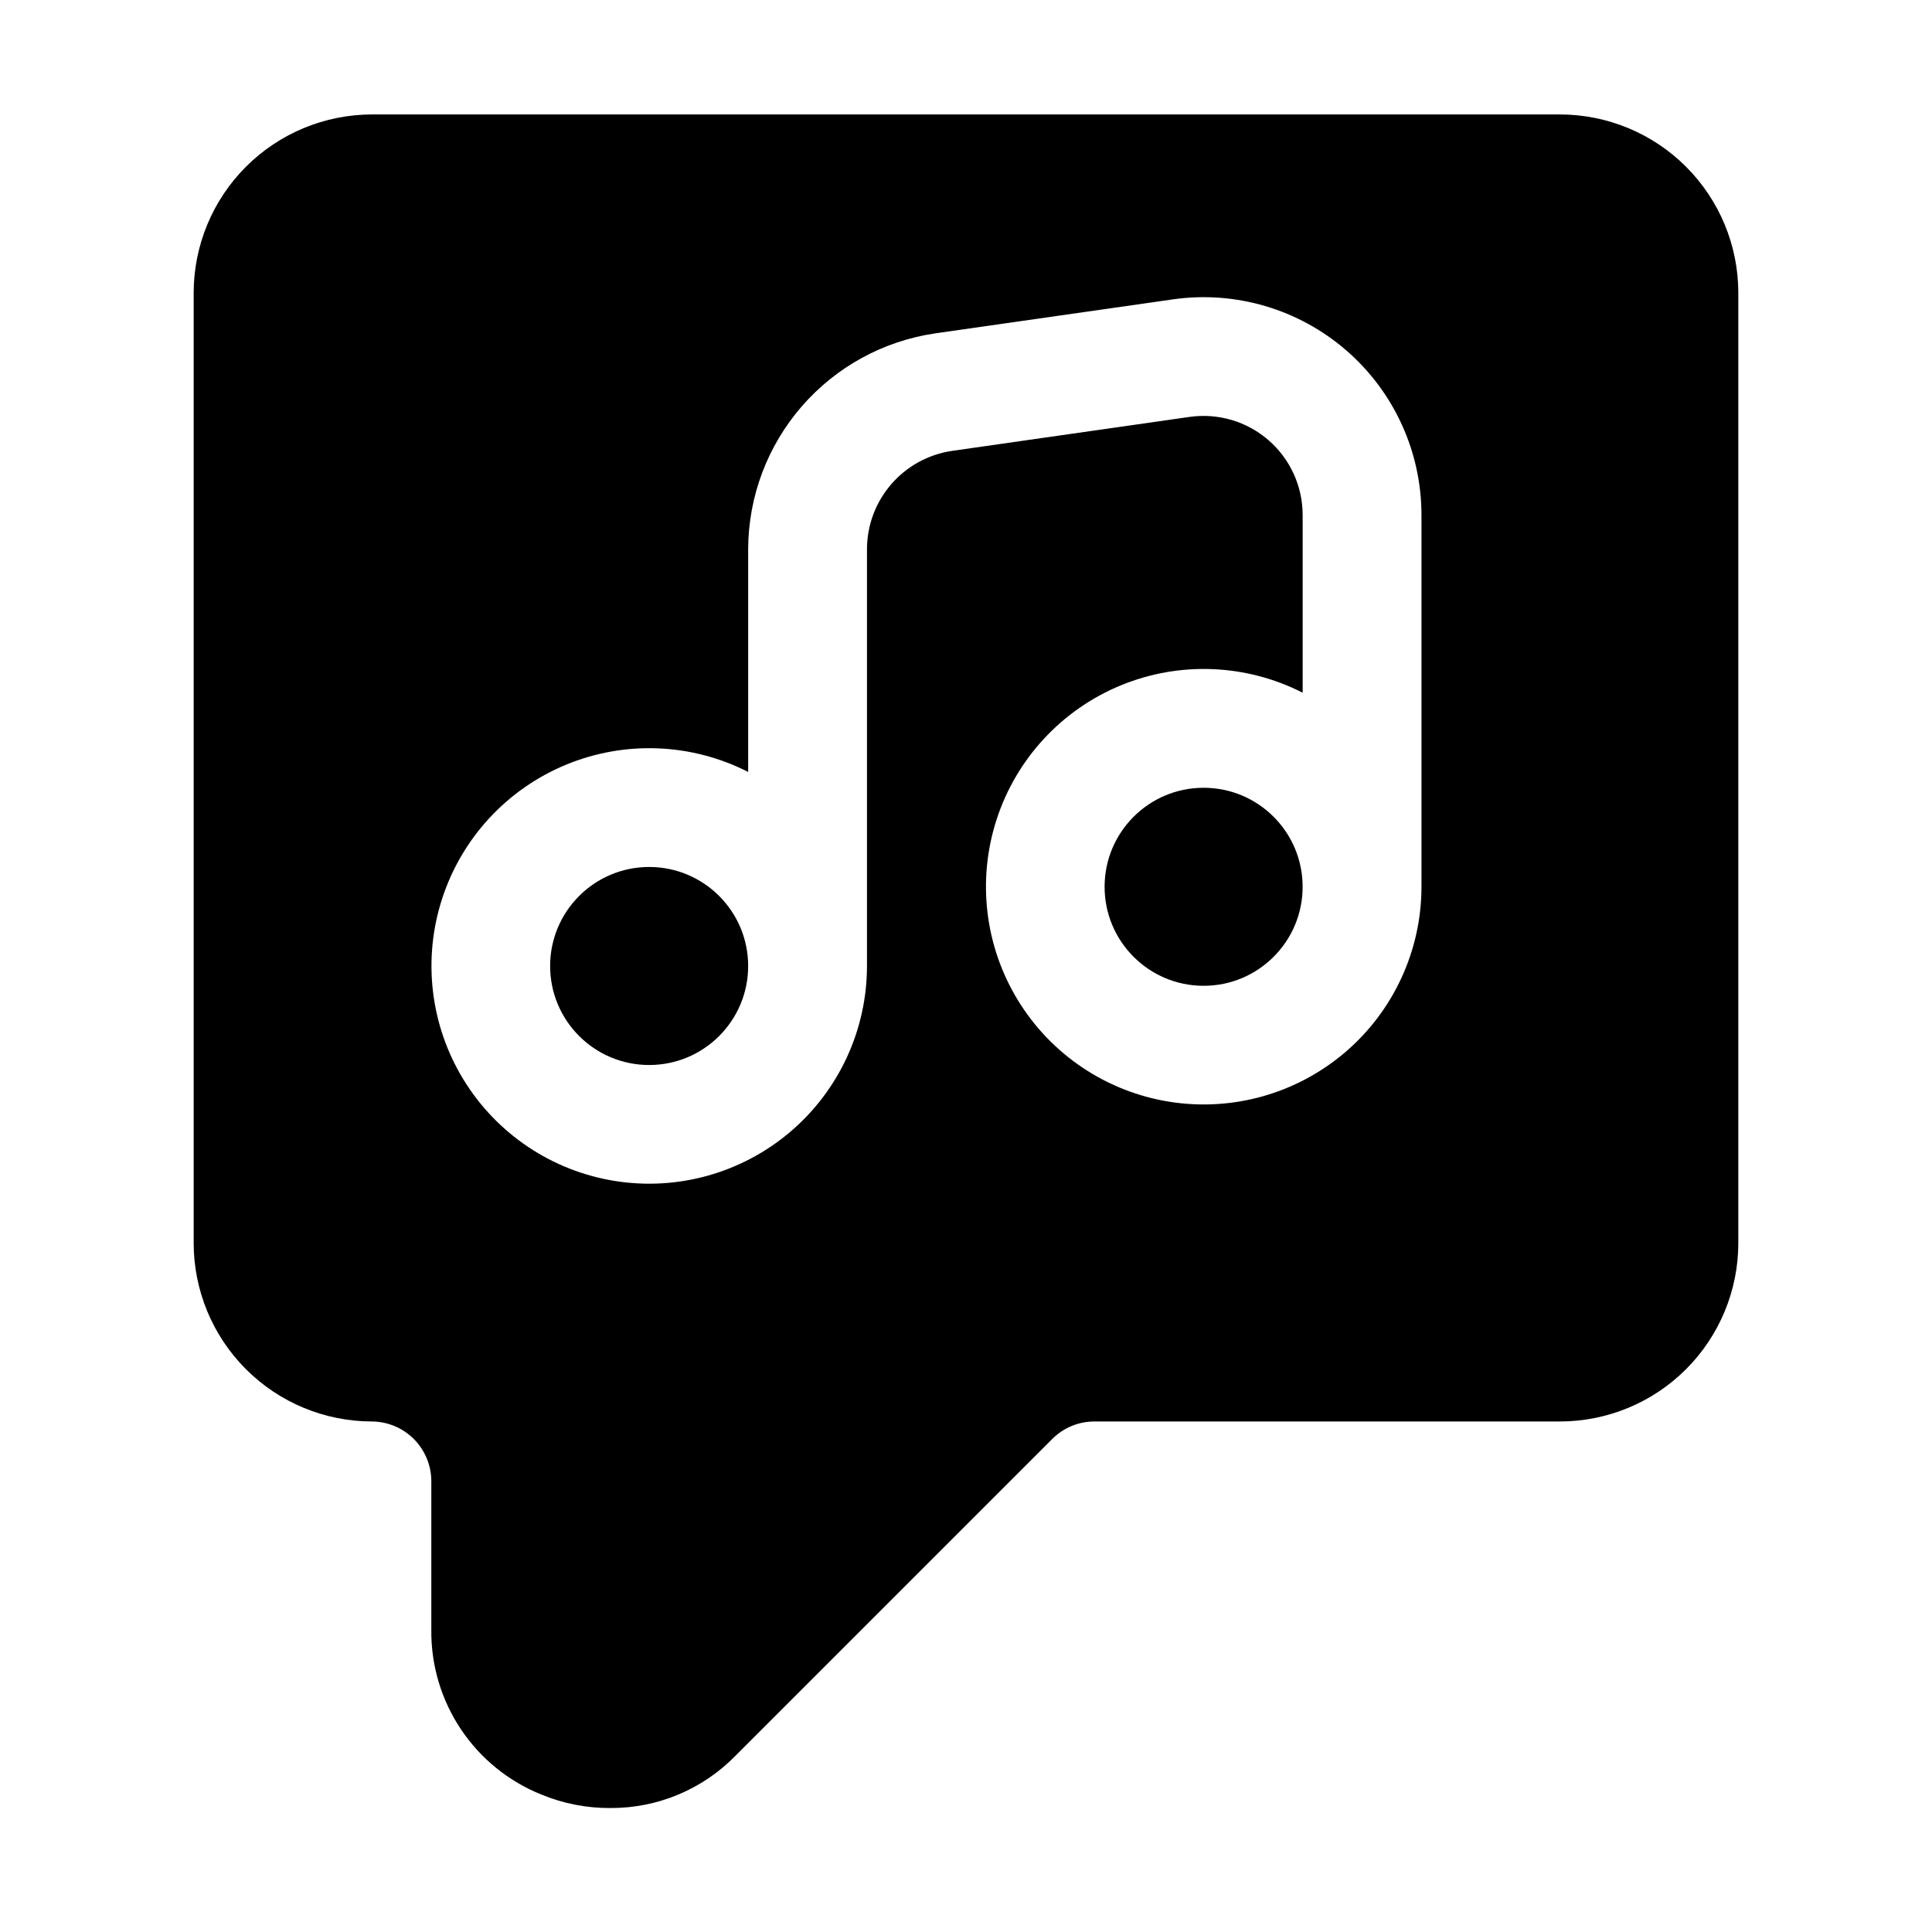 <?xml version="1.0" encoding="UTF-8"?>
<!-- The Best Svg Icon site in the world: iconSvg.co, Visit us! https://iconsvg.co -->
<svg fill="#000000" width="800px" height="800px" version="1.1" viewBox="144 144 512 512" xmlns="http://www.w3.org/2000/svg">
 <g>
  <path d="m489.21 379.01c0 14.492-11.75 26.238-26.238 26.238-14.492 0-26.242-11.746-26.242-26.238 0-14.492 11.75-26.242 26.242-26.242 14.488 0 26.238 11.75 26.238 26.242"/>
  <path d="m342.27 400c0 14.492-11.746 26.238-26.238 26.238s-26.242-11.746-26.242-26.238 11.75-26.242 26.242-26.242 26.238 11.75 26.238 26.242"/>
  <path d="m557.44 174.33h-314.88c-12.523 0.02-24.527 5-33.379 13.855-8.855 8.852-13.836 20.855-13.855 33.379v251.91c0.02 12.52 5 24.523 13.855 33.379 8.852 8.852 20.855 13.836 33.379 13.852 4.168 0.027 8.156 1.695 11.102 4.641 2.945 2.949 4.613 6.938 4.641 11.102v39.465c-0.102 9.371 2.629 18.555 7.836 26.348 5.207 7.793 12.648 13.828 21.344 17.316 5.789 2.394 12 3.606 18.266 3.57 12.473 0.062 24.441-4.934 33.164-13.855l83.969-83.969c2.949-2.953 6.953-4.617 11.125-4.617h123.43c12.523-0.016 24.527-5 33.383-13.852 8.852-8.855 13.836-20.859 13.852-33.379v-251.91c-0.016-12.523-5-24.527-13.852-33.379-8.855-8.855-20.859-13.836-33.383-13.855zm-36.734 204.68c-0.008 16.879-7.406 32.914-20.246 43.871-12.844 10.957-29.84 15.746-46.512 13.098-16.672-2.648-31.352-12.465-40.164-26.863-8.816-14.395-10.883-31.93-5.66-47.984 5.223-16.055 17.215-29.016 32.812-35.469s33.242-5.754 48.281 1.914v-47.105c-0.004-7.606-3.305-14.84-9.051-19.824-5.746-4.984-13.375-7.234-20.906-6.164l-62.977 9.004v0.004c-6.238 0.918-11.941 4.043-16.074 8.809-4.133 4.762-6.422 10.852-6.449 17.156v110.55c-0.008 16.879-7.406 32.914-20.246 43.871-12.844 10.957-29.84 15.746-46.512 13.098s-31.348-12.465-40.164-26.863c-8.816-14.395-10.883-31.934-5.66-47.984 5.223-16.055 17.215-29.016 32.812-35.469 15.602-6.453 33.242-5.754 48.281 1.914v-59.113c0.059-13.875 5.094-27.27 14.188-37.75s21.645-17.355 35.375-19.367l62.977-9.004v-0.004c16.566-2.367 33.344 2.57 45.984 13.535 12.645 10.961 19.906 26.871 19.91 43.605z"/>
 </g>
</svg>
